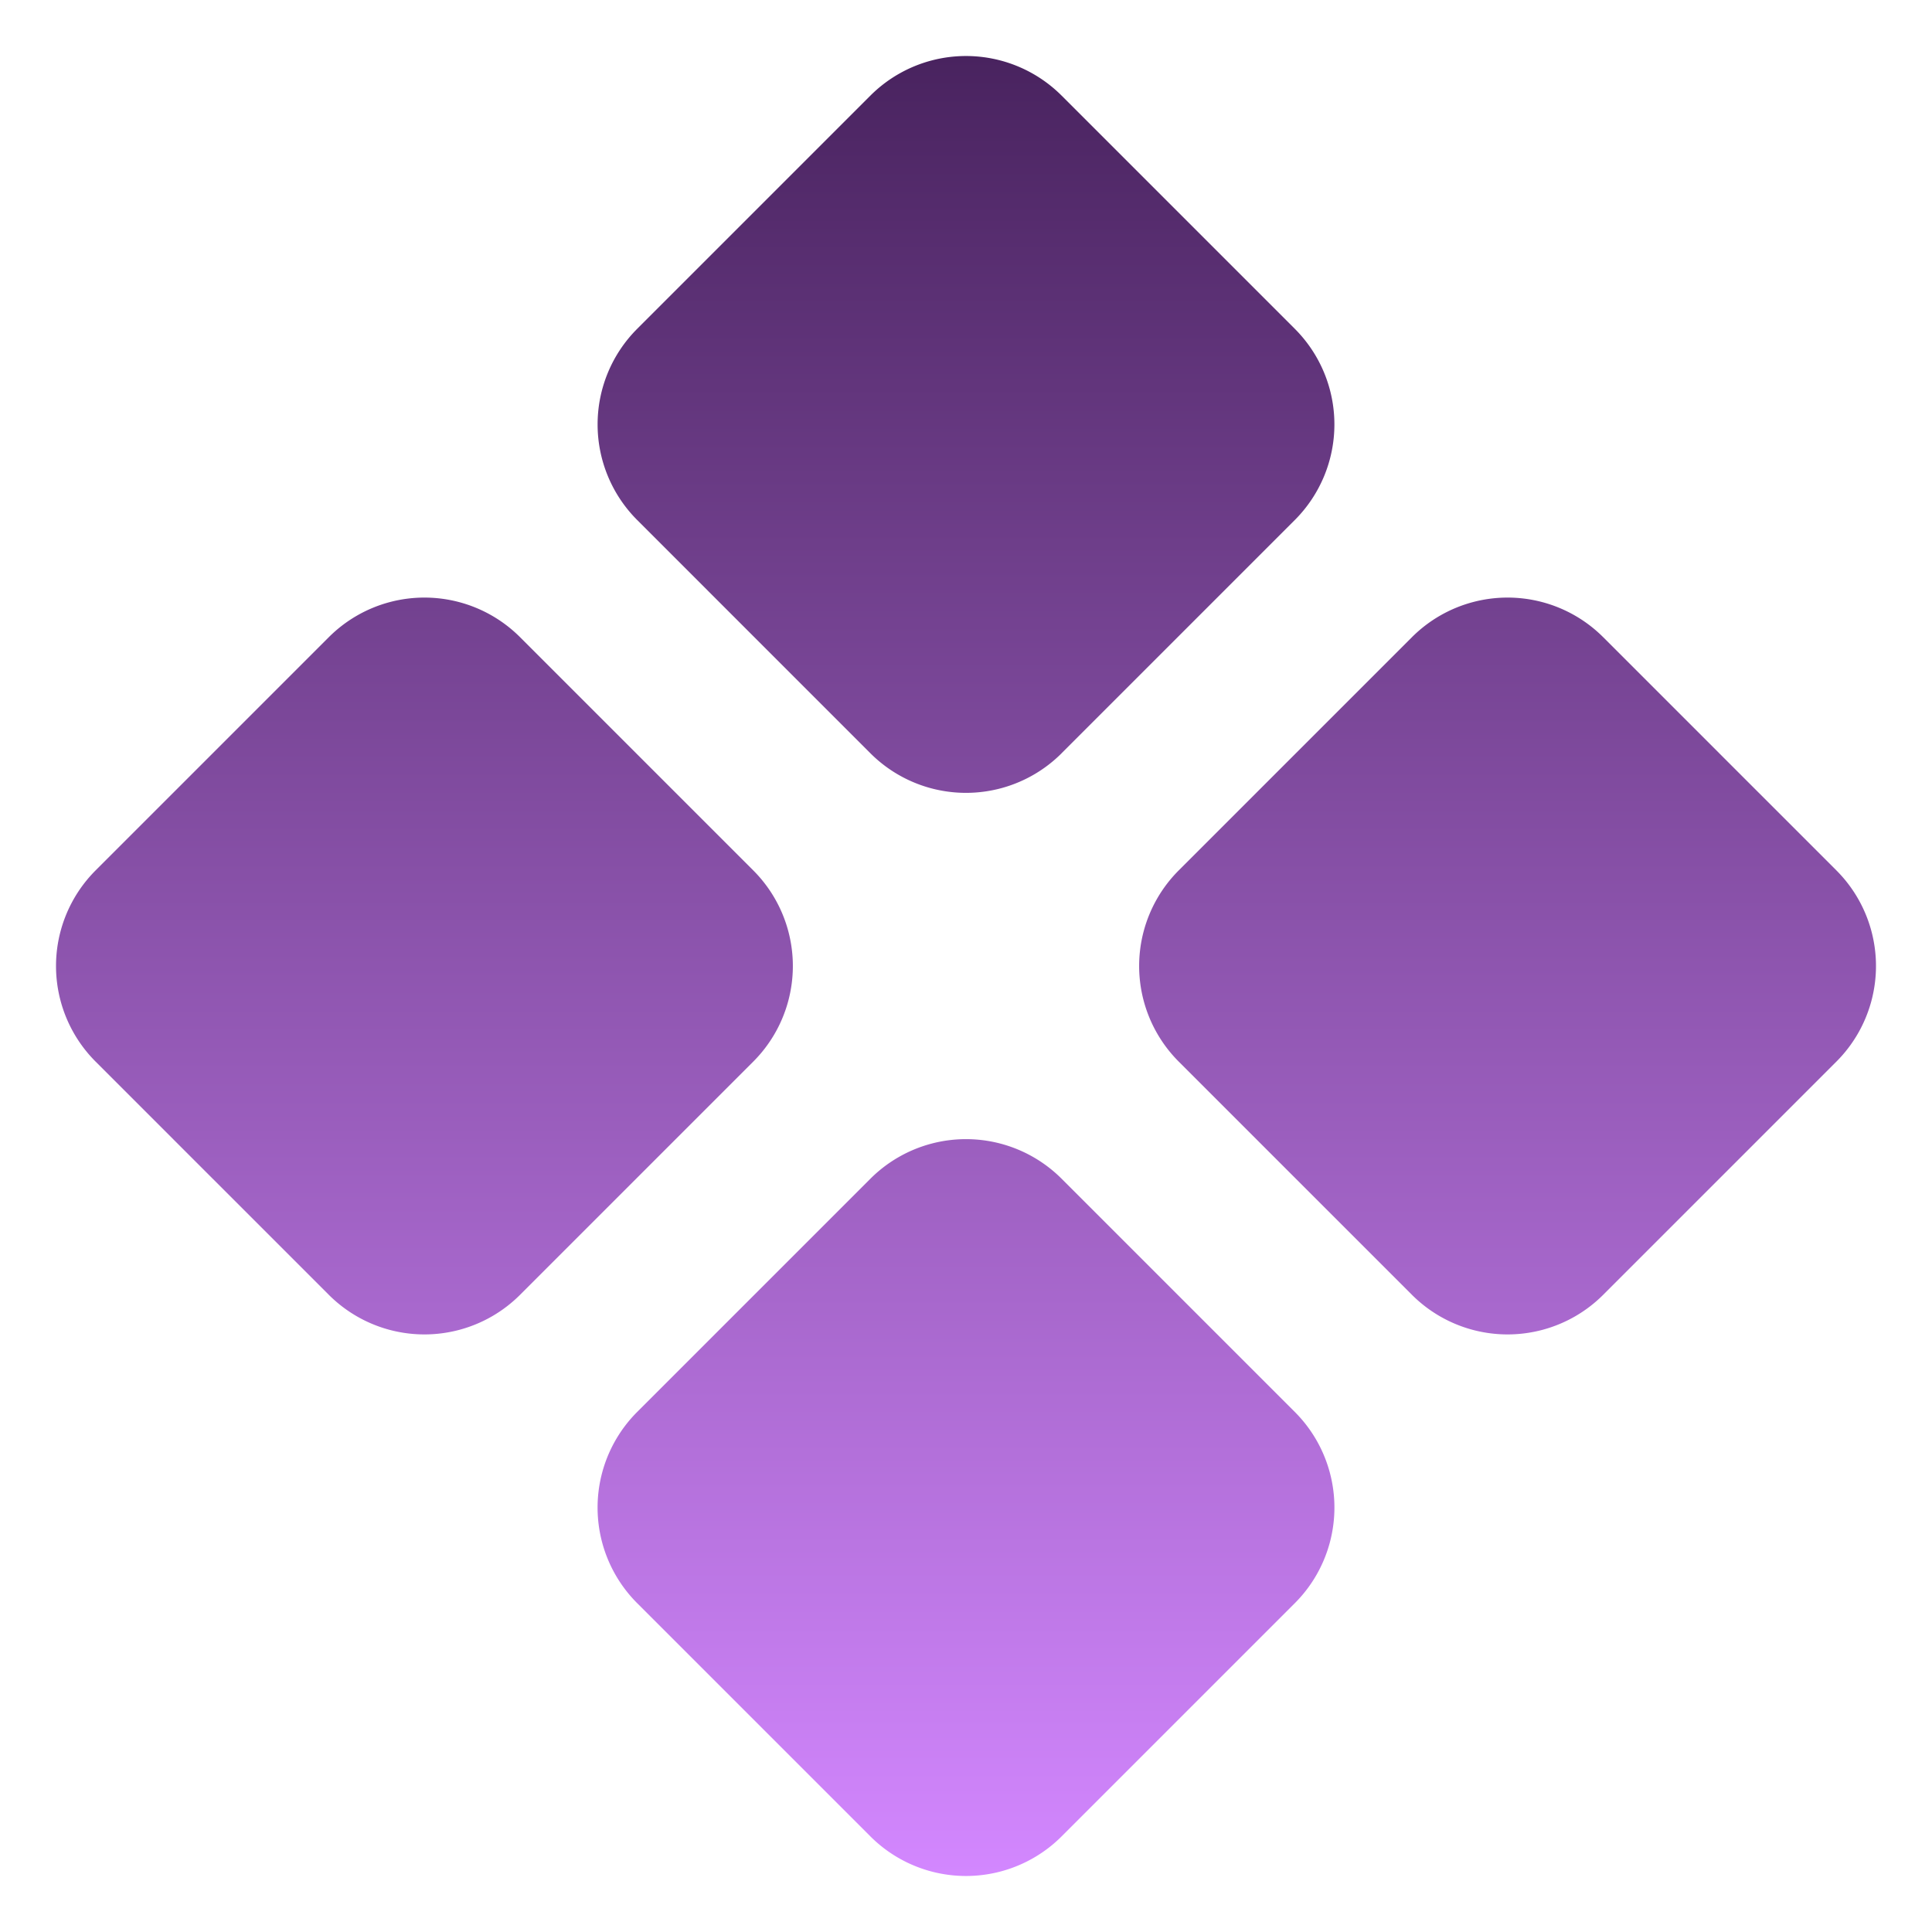 <svg xmlns="http://www.w3.org/2000/svg" width="48" height="48" fill="none"><g clip-path="url(#a)"><mask id="b" width="48" height="48" x="0" y="0" maskUnits="userSpaceOnUse" style="mask-type:luminance"><path fill="#fff" d="M48 0H0v48h48V0z"/></mask><g mask="url(#b)"><path fill="url(#c)" d="M39.831 32.169a3.36 3.36 0 0 1-4.752 0l-5.793-5.793a3.36 3.36 0 0 1 0-4.752l5.793-5.793a3.36 3.36 0 0 1 4.752 0l5.793 5.793a3.36 3.36 0 0 1 0 4.752l-5.793 5.793zm-26.91 0a3.36 3.36 0 0 1-4.752 0l-5.793-5.793a3.36 3.36 0 0 1 0-4.752l5.793-5.793a3.36 3.36 0 0 1 4.752 0l5.793 5.793a3.36 3.36 0 0 1 0 4.752l-5.793 5.793zm13.455 13.455a3.36 3.36 0 0 1-4.752 0l-5.793-5.793a3.36 3.36 0 0 1 0-4.752l5.793-5.793a3.36 3.36 0 0 1 4.752 0l5.793 5.793a3.36 3.36 0 0 1 0 4.752l-5.793 5.793zm0-26.91a3.36 3.36 0 0 1-4.752 0l-5.793-5.794a3.36 3.36 0 0 1 0-4.751l5.793-5.793a3.36 3.36 0 0 1 4.752 0l5.793 5.793a3.36 3.36 0 0 1 0 4.751l-5.793 5.793z"/></g></g><defs><linearGradient id="c" x1="24" x2="24" y1="1.392" y2="46.608" gradientUnits="userSpaceOnUse"><stop stop-color="#49235F"/><stop offset="1" stop-color="#D387FF"/></linearGradient><clipPath id="a"><path fill="#fff" d="M0 0h48v48H0z"/></clipPath></defs></svg>